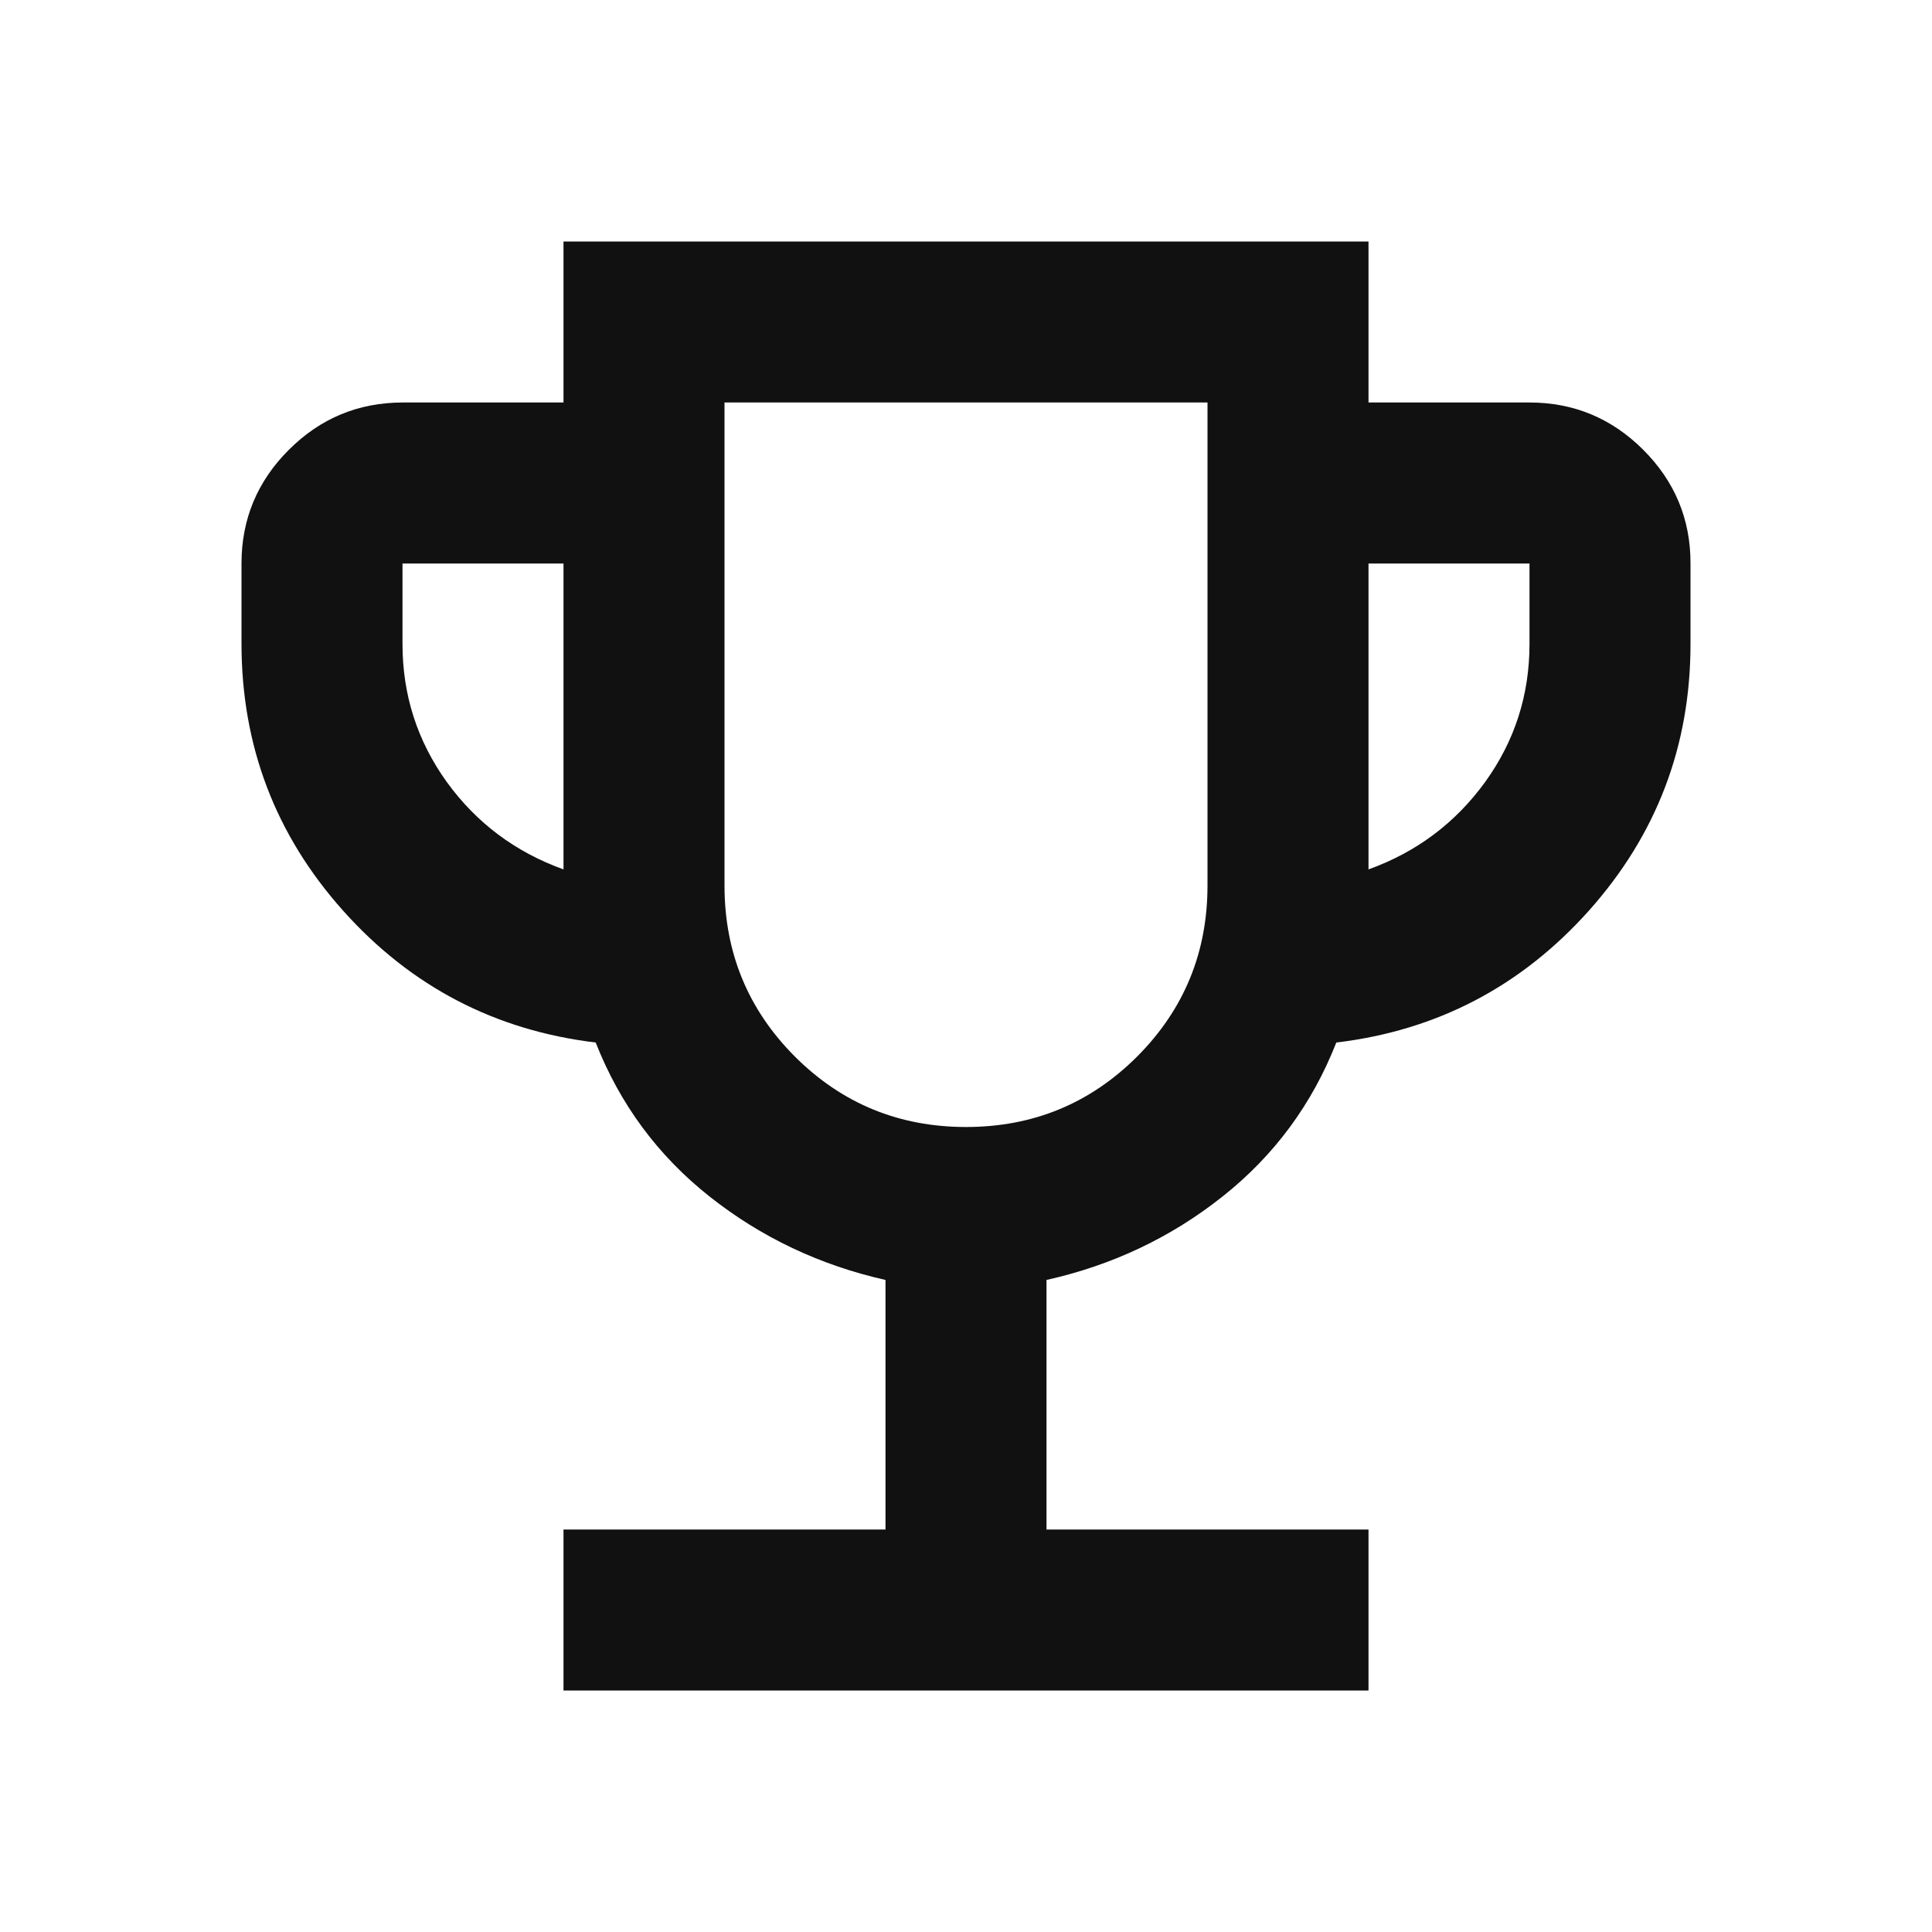 <svg width="18" height="18" viewBox="0 0 18 18" fill="none" xmlns="http://www.w3.org/2000/svg">
<path d="M5.25 15.75V14.25H8.25V11.925C7.638 11.787 7.091 11.528 6.61 11.147C6.129 10.766 5.776 10.288 5.55 9.713C4.612 9.6 3.828 9.191 3.197 8.485C2.566 7.779 2.251 6.95 2.25 6V5.25C2.25 4.838 2.397 4.484 2.691 4.191C2.985 3.897 3.338 3.751 3.75 3.75H5.25V2.25H12.75V3.75H14.25C14.662 3.75 15.016 3.897 15.31 4.191C15.604 4.485 15.751 4.838 15.75 5.25V6C15.75 6.95 15.434 7.778 14.803 8.485C14.171 9.191 13.387 9.601 12.45 9.713C12.225 10.287 11.872 10.766 11.391 11.147C10.91 11.529 10.363 11.788 9.75 11.925V14.25H12.75V15.75H5.25ZM5.25 8.1V5.25H3.75V6C3.75 6.475 3.888 6.903 4.162 7.285C4.438 7.666 4.8 7.938 5.25 8.1ZM9 10.5C9.625 10.5 10.156 10.281 10.594 9.844C11.031 9.406 11.25 8.875 11.25 8.25V3.75H6.75V8.25C6.75 8.875 6.969 9.406 7.406 9.844C7.844 10.281 8.375 10.5 9 10.5ZM12.75 8.1C13.2 7.938 13.562 7.665 13.838 7.284C14.113 6.902 14.25 6.474 14.25 6V5.25H12.75V8.1Z" fill="#111111"/>
</svg>
